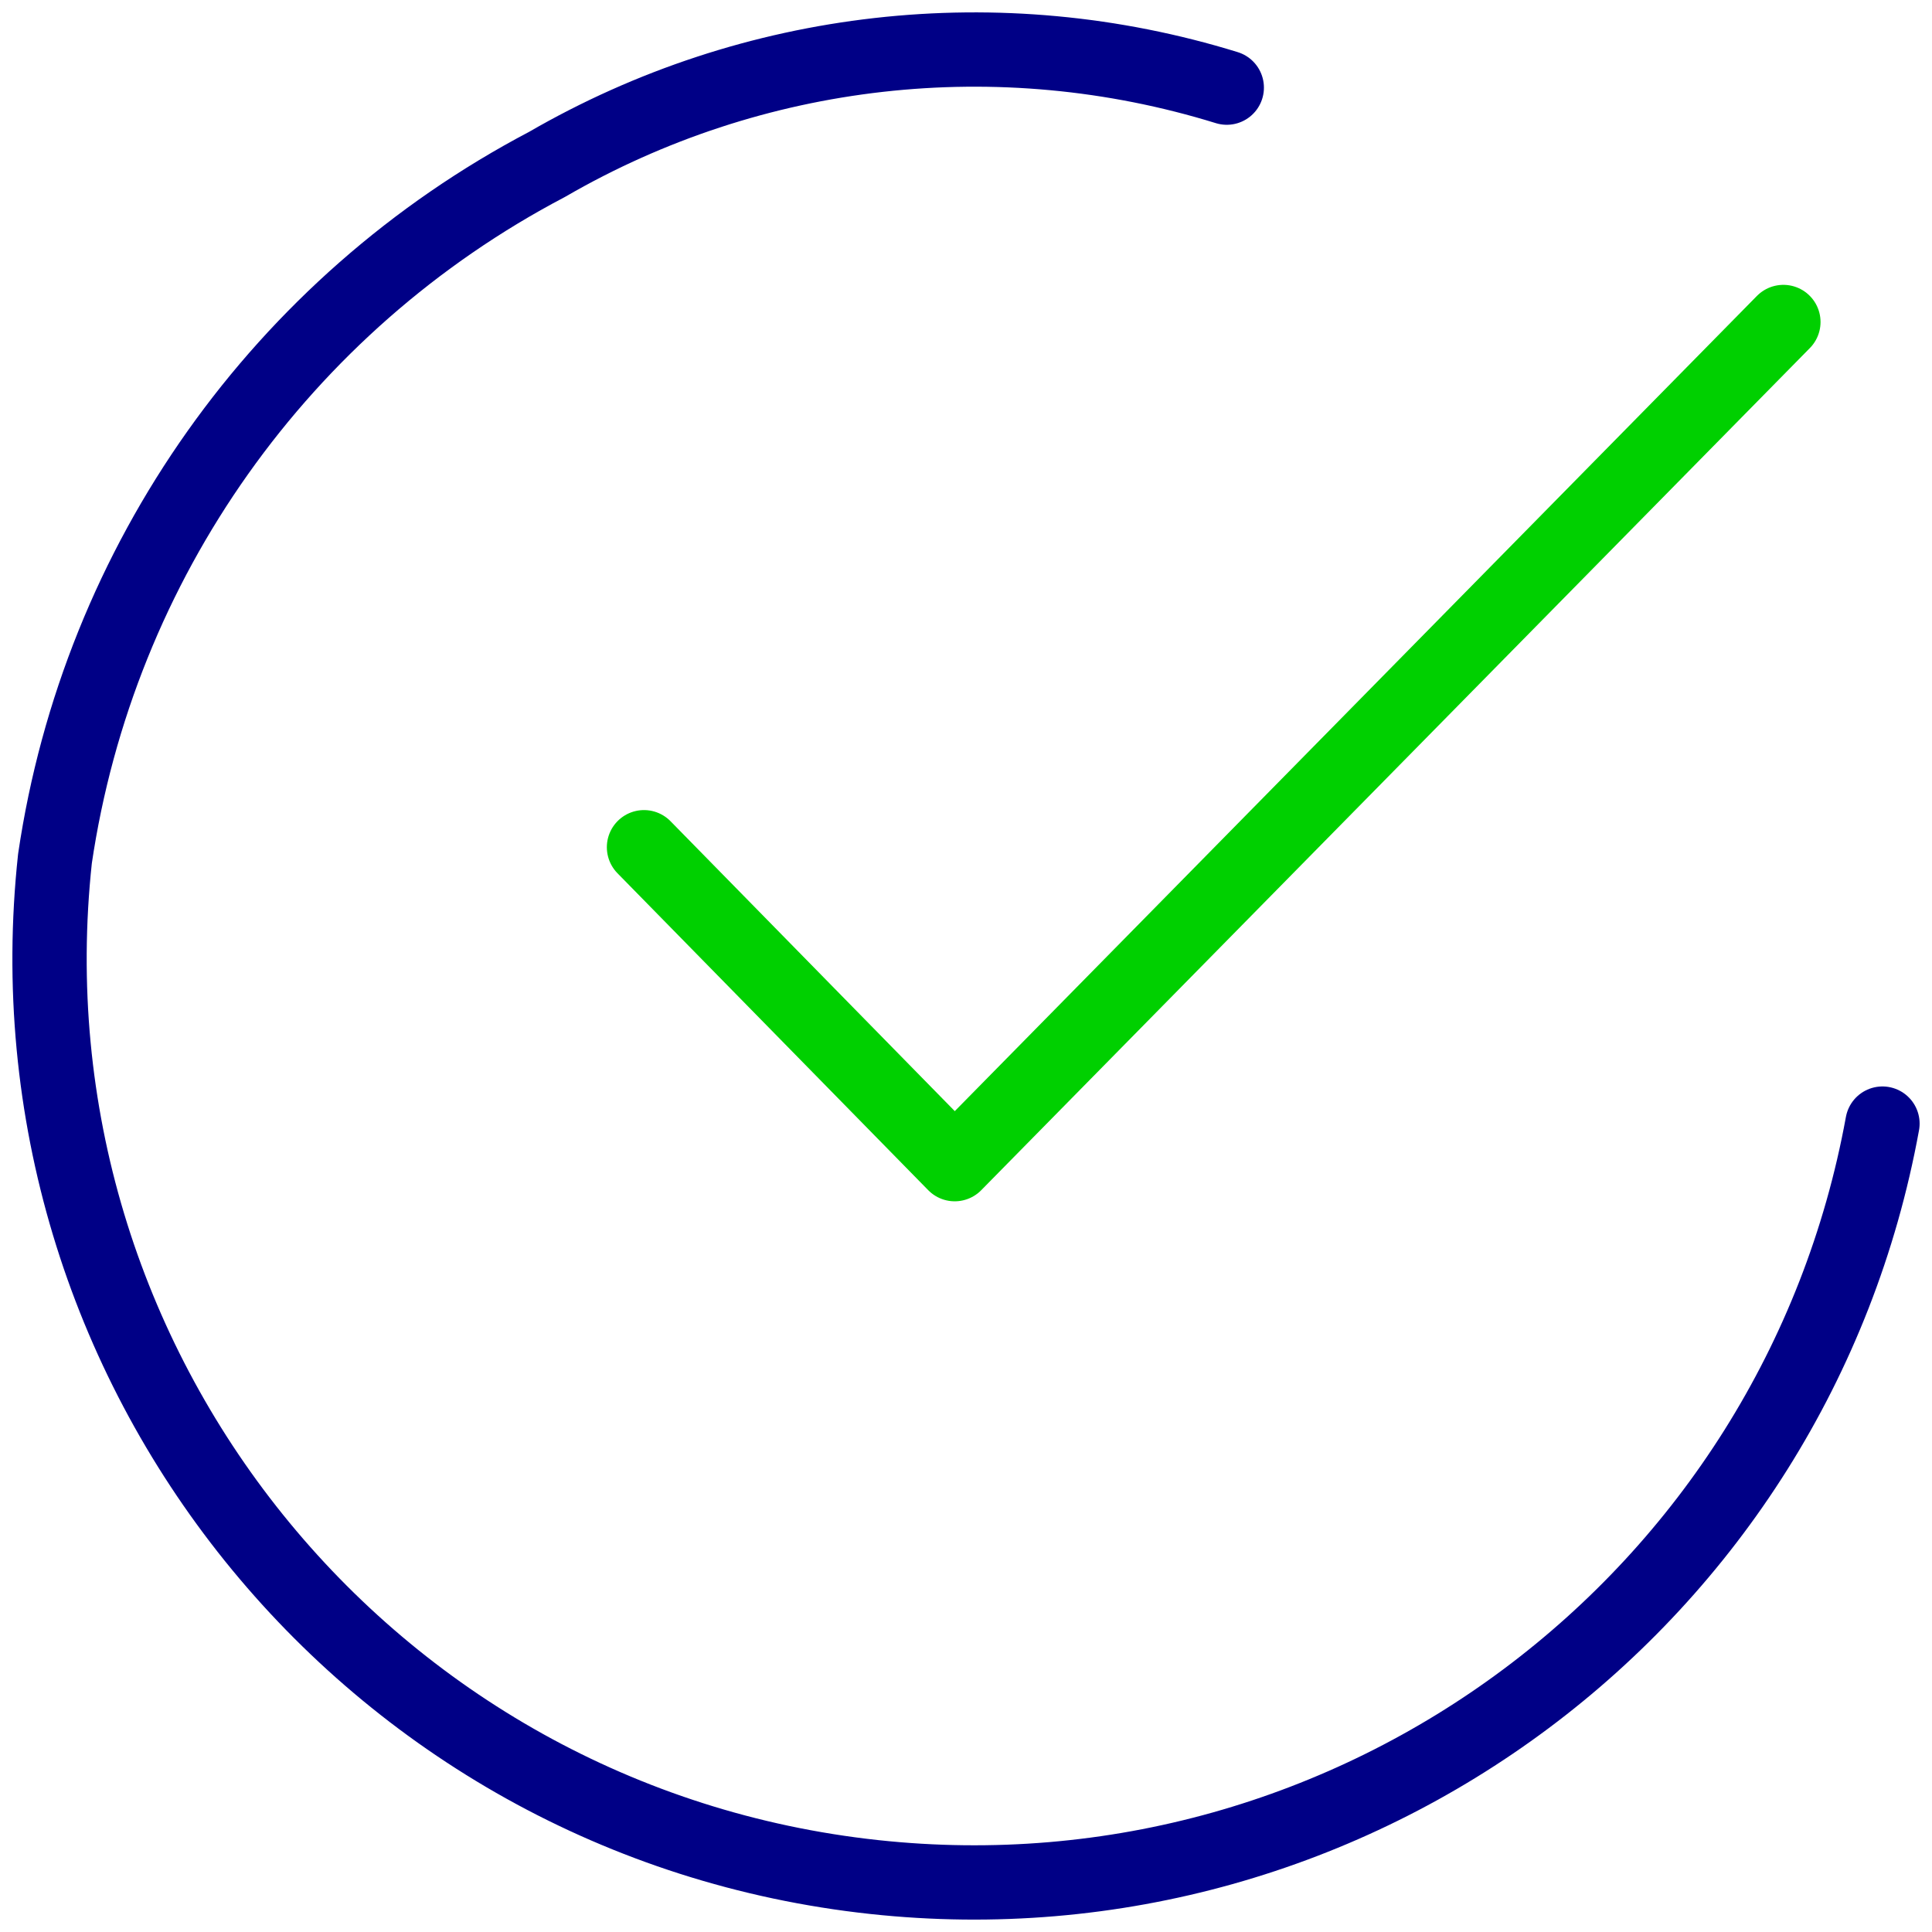 <?xml version="1.0" encoding="UTF-8"?> <svg xmlns="http://www.w3.org/2000/svg" xmlns:xlink="http://www.w3.org/1999/xlink" width="78px" height="78px" viewBox="0 0 78 78" version="1.1"><title>checkmark copy 6</title><g id="Page-1" stroke="none" stroke-width="1" fill="none" fill-rule="evenodd" stroke-linecap="round" stroke-linejoin="round"><g id="Vicsport" transform="translate(-394, -808)" stroke-width="3"><g id="checkmark-copy-6" transform="translate(396, 810)"><polyline id="Stroke-1" stroke="#00D000" points="70 11 36.545 45 24 32.205"></polyline><path d="M47.528,1.538 L47.528,1.538 C38.348,-1.299 28.399,-0.18 20.082,4.639 C9.365,10.27 1.986,20.686 0.219,32.665 C-1.993,53.164 12.815,71.568 33.292,73.781 C52.728,75.883 70.49,62.605 74,43.363" id="Stroke-3" stroke="#000086"></path></g></g></g></svg> 